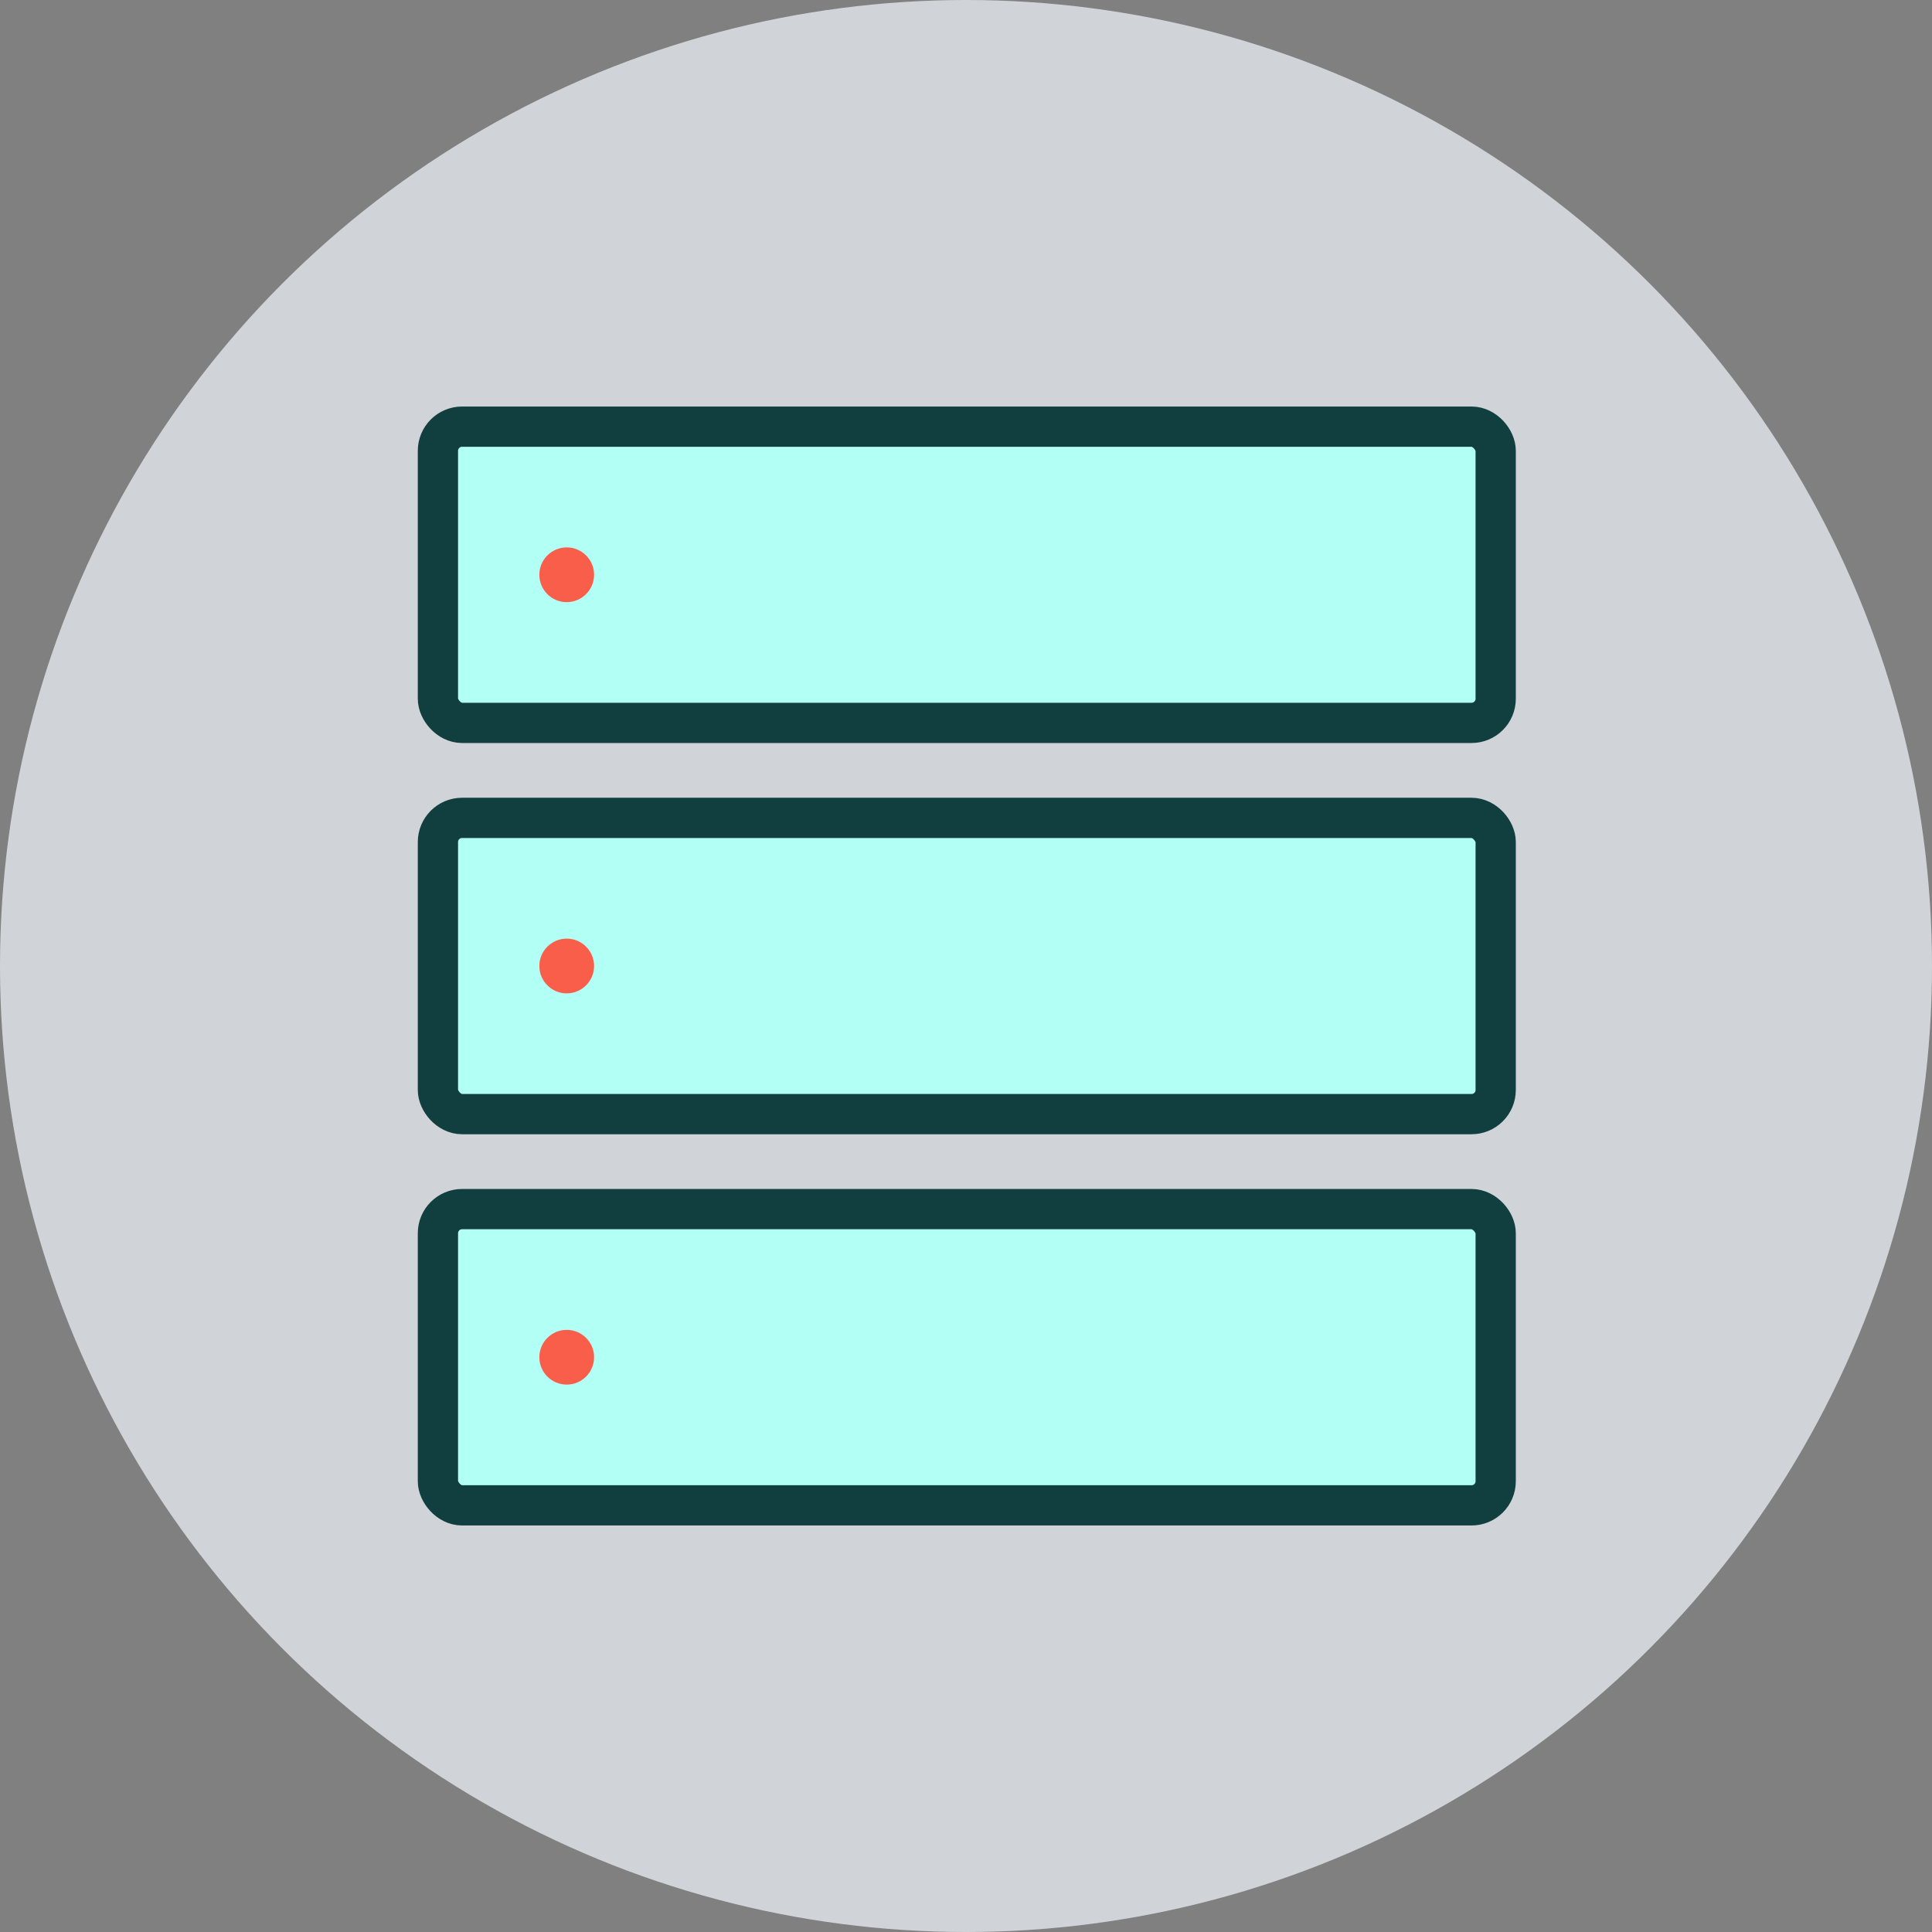 <?xml version="1.0" encoding="UTF-8"?>
<svg id="Layer_1" xmlns="http://www.w3.org/2000/svg" version="1.1" viewBox="0 0 120 120">
  <rect x="0" y="0" width="120" height="120" fill="#808080" stroke="none"/>
  <!-- Generator: Adobe Illustrator 29.6.1, SVG Export Plug-In . SVG Version: 2.1.1 Build 9)  -->
  <defs>
    <style>
      .st0 {
        fill: #b2fff6;
        stroke: #113f3f;
        stroke-miterlimit: 10;
        stroke-width: 2.5px;
      }

      .st1 {
        fill: #d0d4d9;
      }

      .st2 {
        fill: #f85e4a;
      }
    </style>
  </defs>
  <circle class="st1" cx="60" cy="60" r="60"/>
  <g>
    <rect class="st0" x="27.2" y="26.5" width="65.7" height="18.4" rx="1.5" ry="1.5"/>
    <circle class="st2" cx="35.2" cy="35.7" r="1.7"/>
    <rect class="st0" x="27.2" y="50.8" width="65.7" height="18.4" rx="1.5" ry="1.5"/>
    <circle class="st2" cx="35.2" cy="60" r="1.7"/>
    <rect class="st0" x="27.2" y="75.1" width="65.7" height="18.4" rx="1.5" ry="1.5"/>
    <circle class="st2" cx="35.2" cy="84.3" r="1.7"/>
  </g>
</svg>